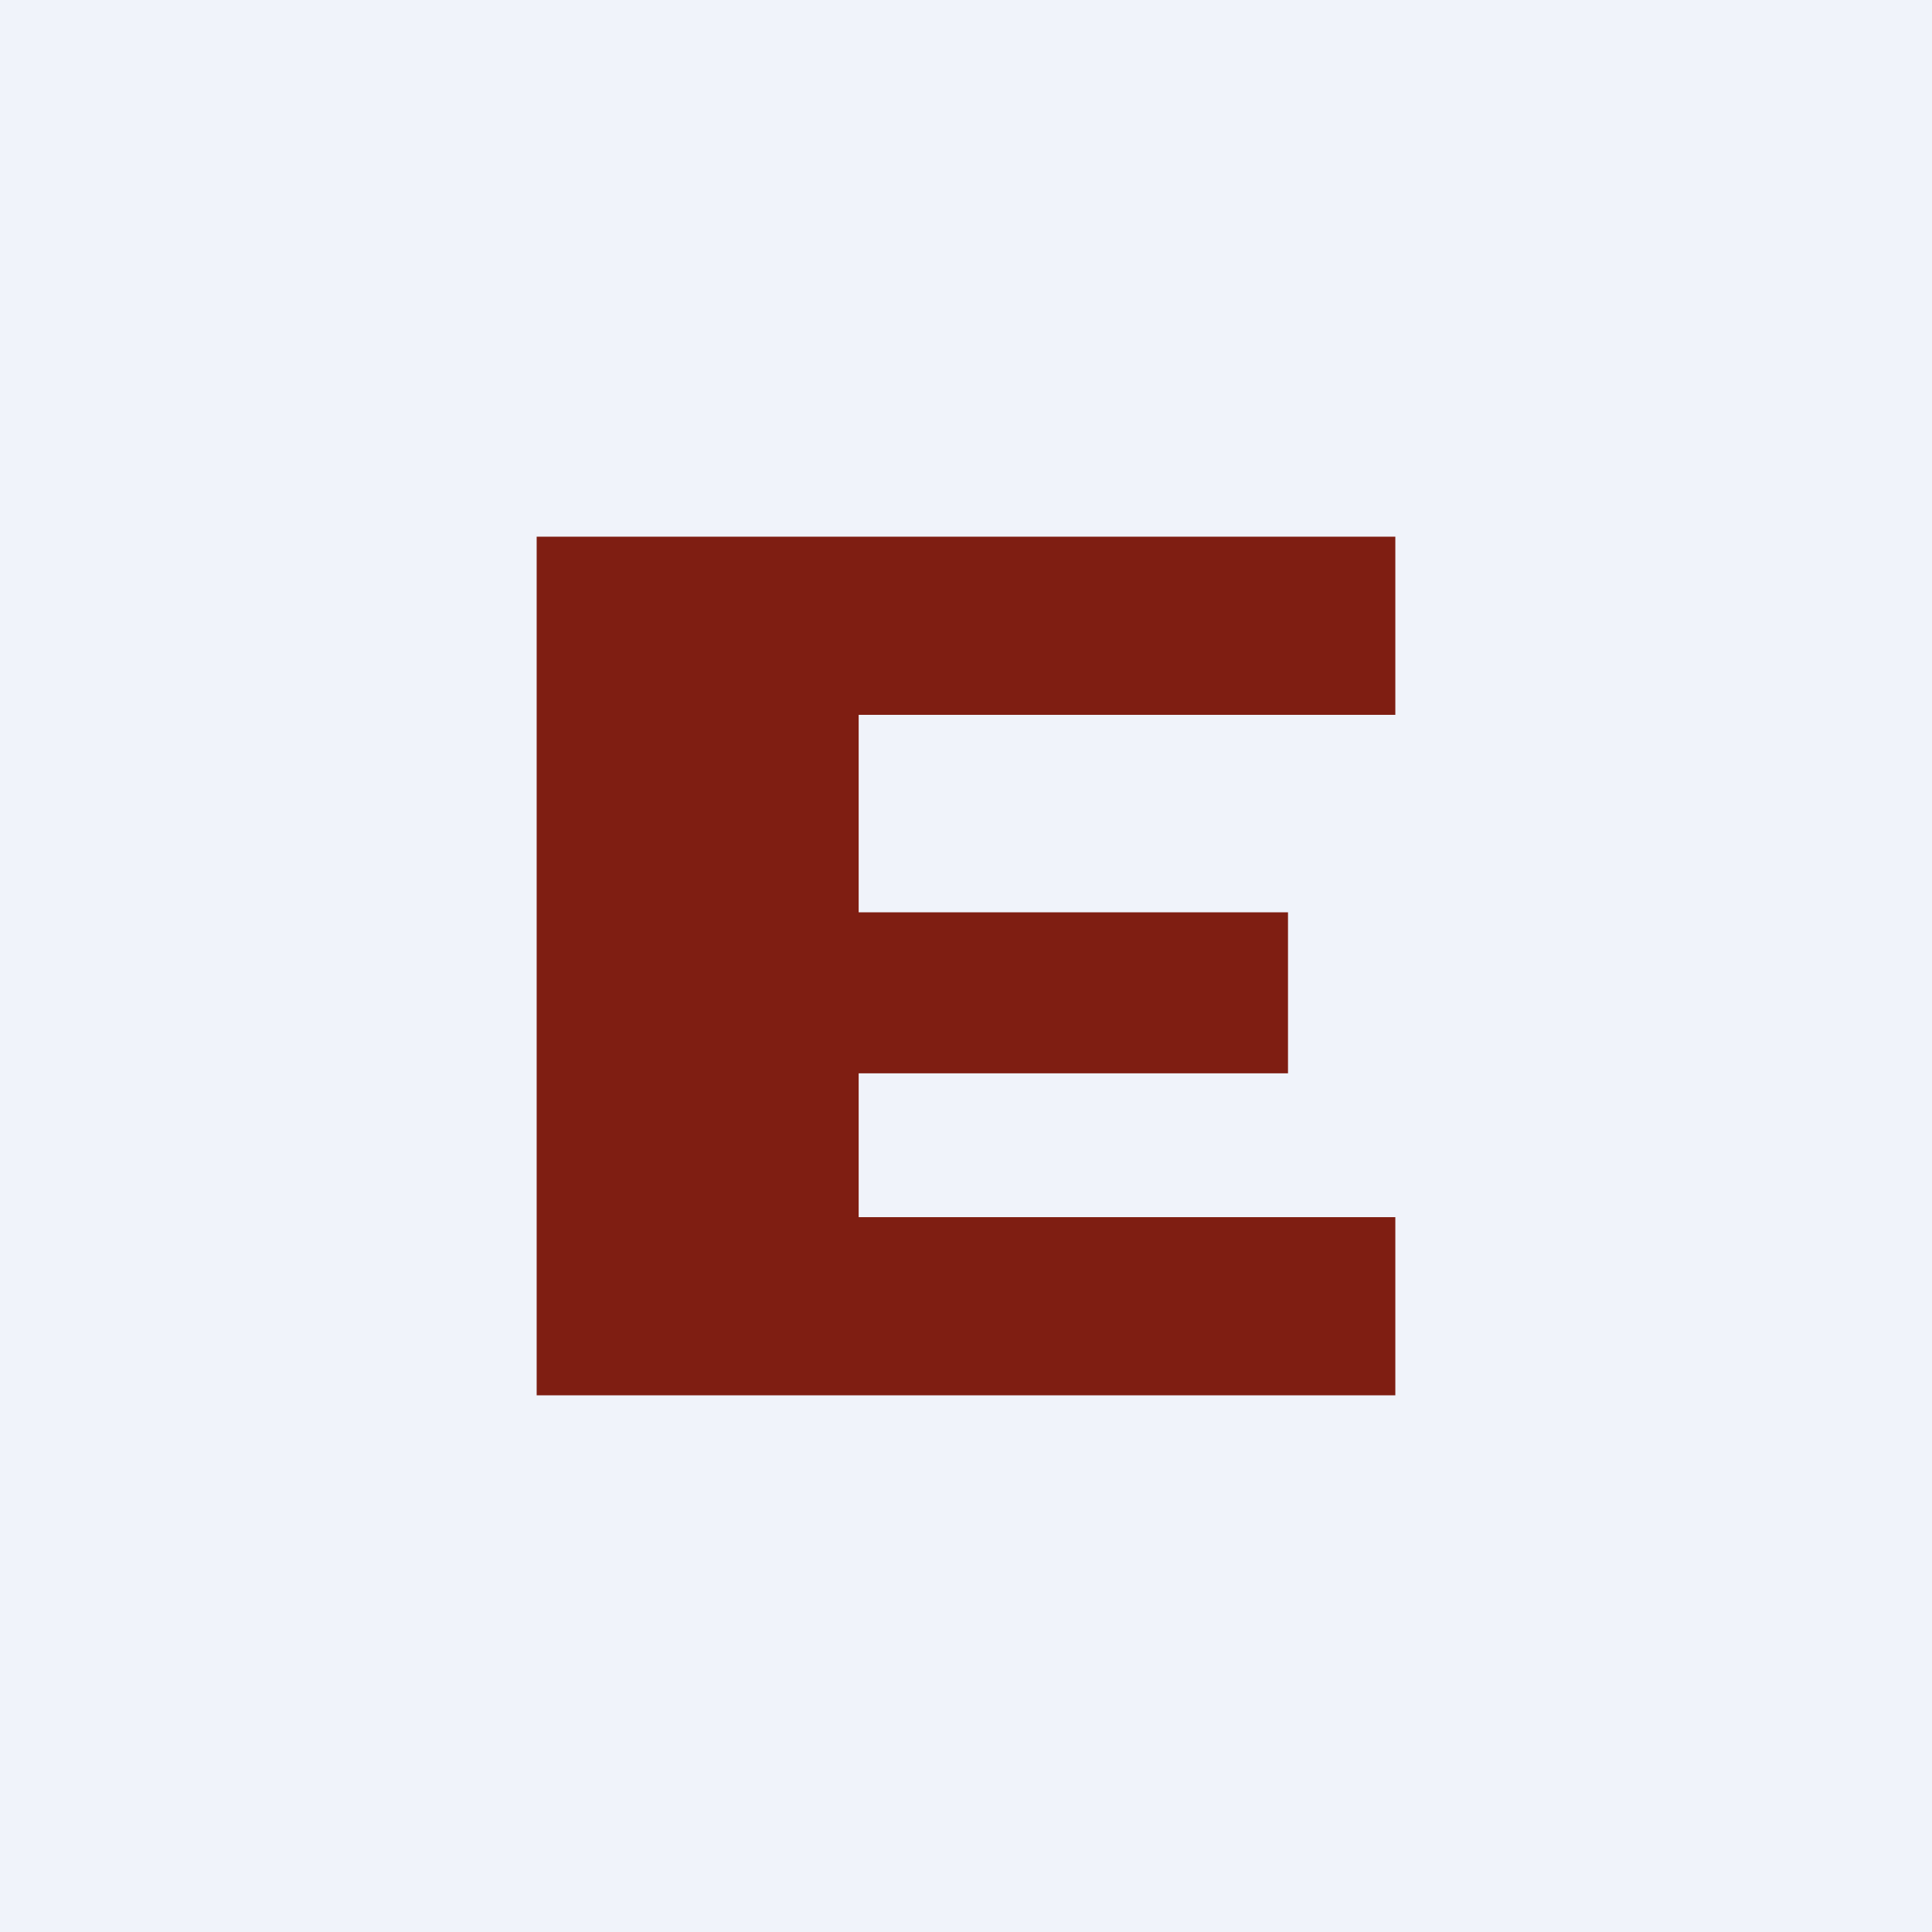 <!-- by TradingView --><svg width="18" height="18" viewBox="0 0 18 18" xmlns="http://www.w3.org/2000/svg"><path fill="#F0F3FA" d="M0 0h18v18H0z"/><path d="M5 13V5h8v1.66H8V8.5h4V10H8v1.34h5V13H5Z" fill="#7F1E12"/></svg>